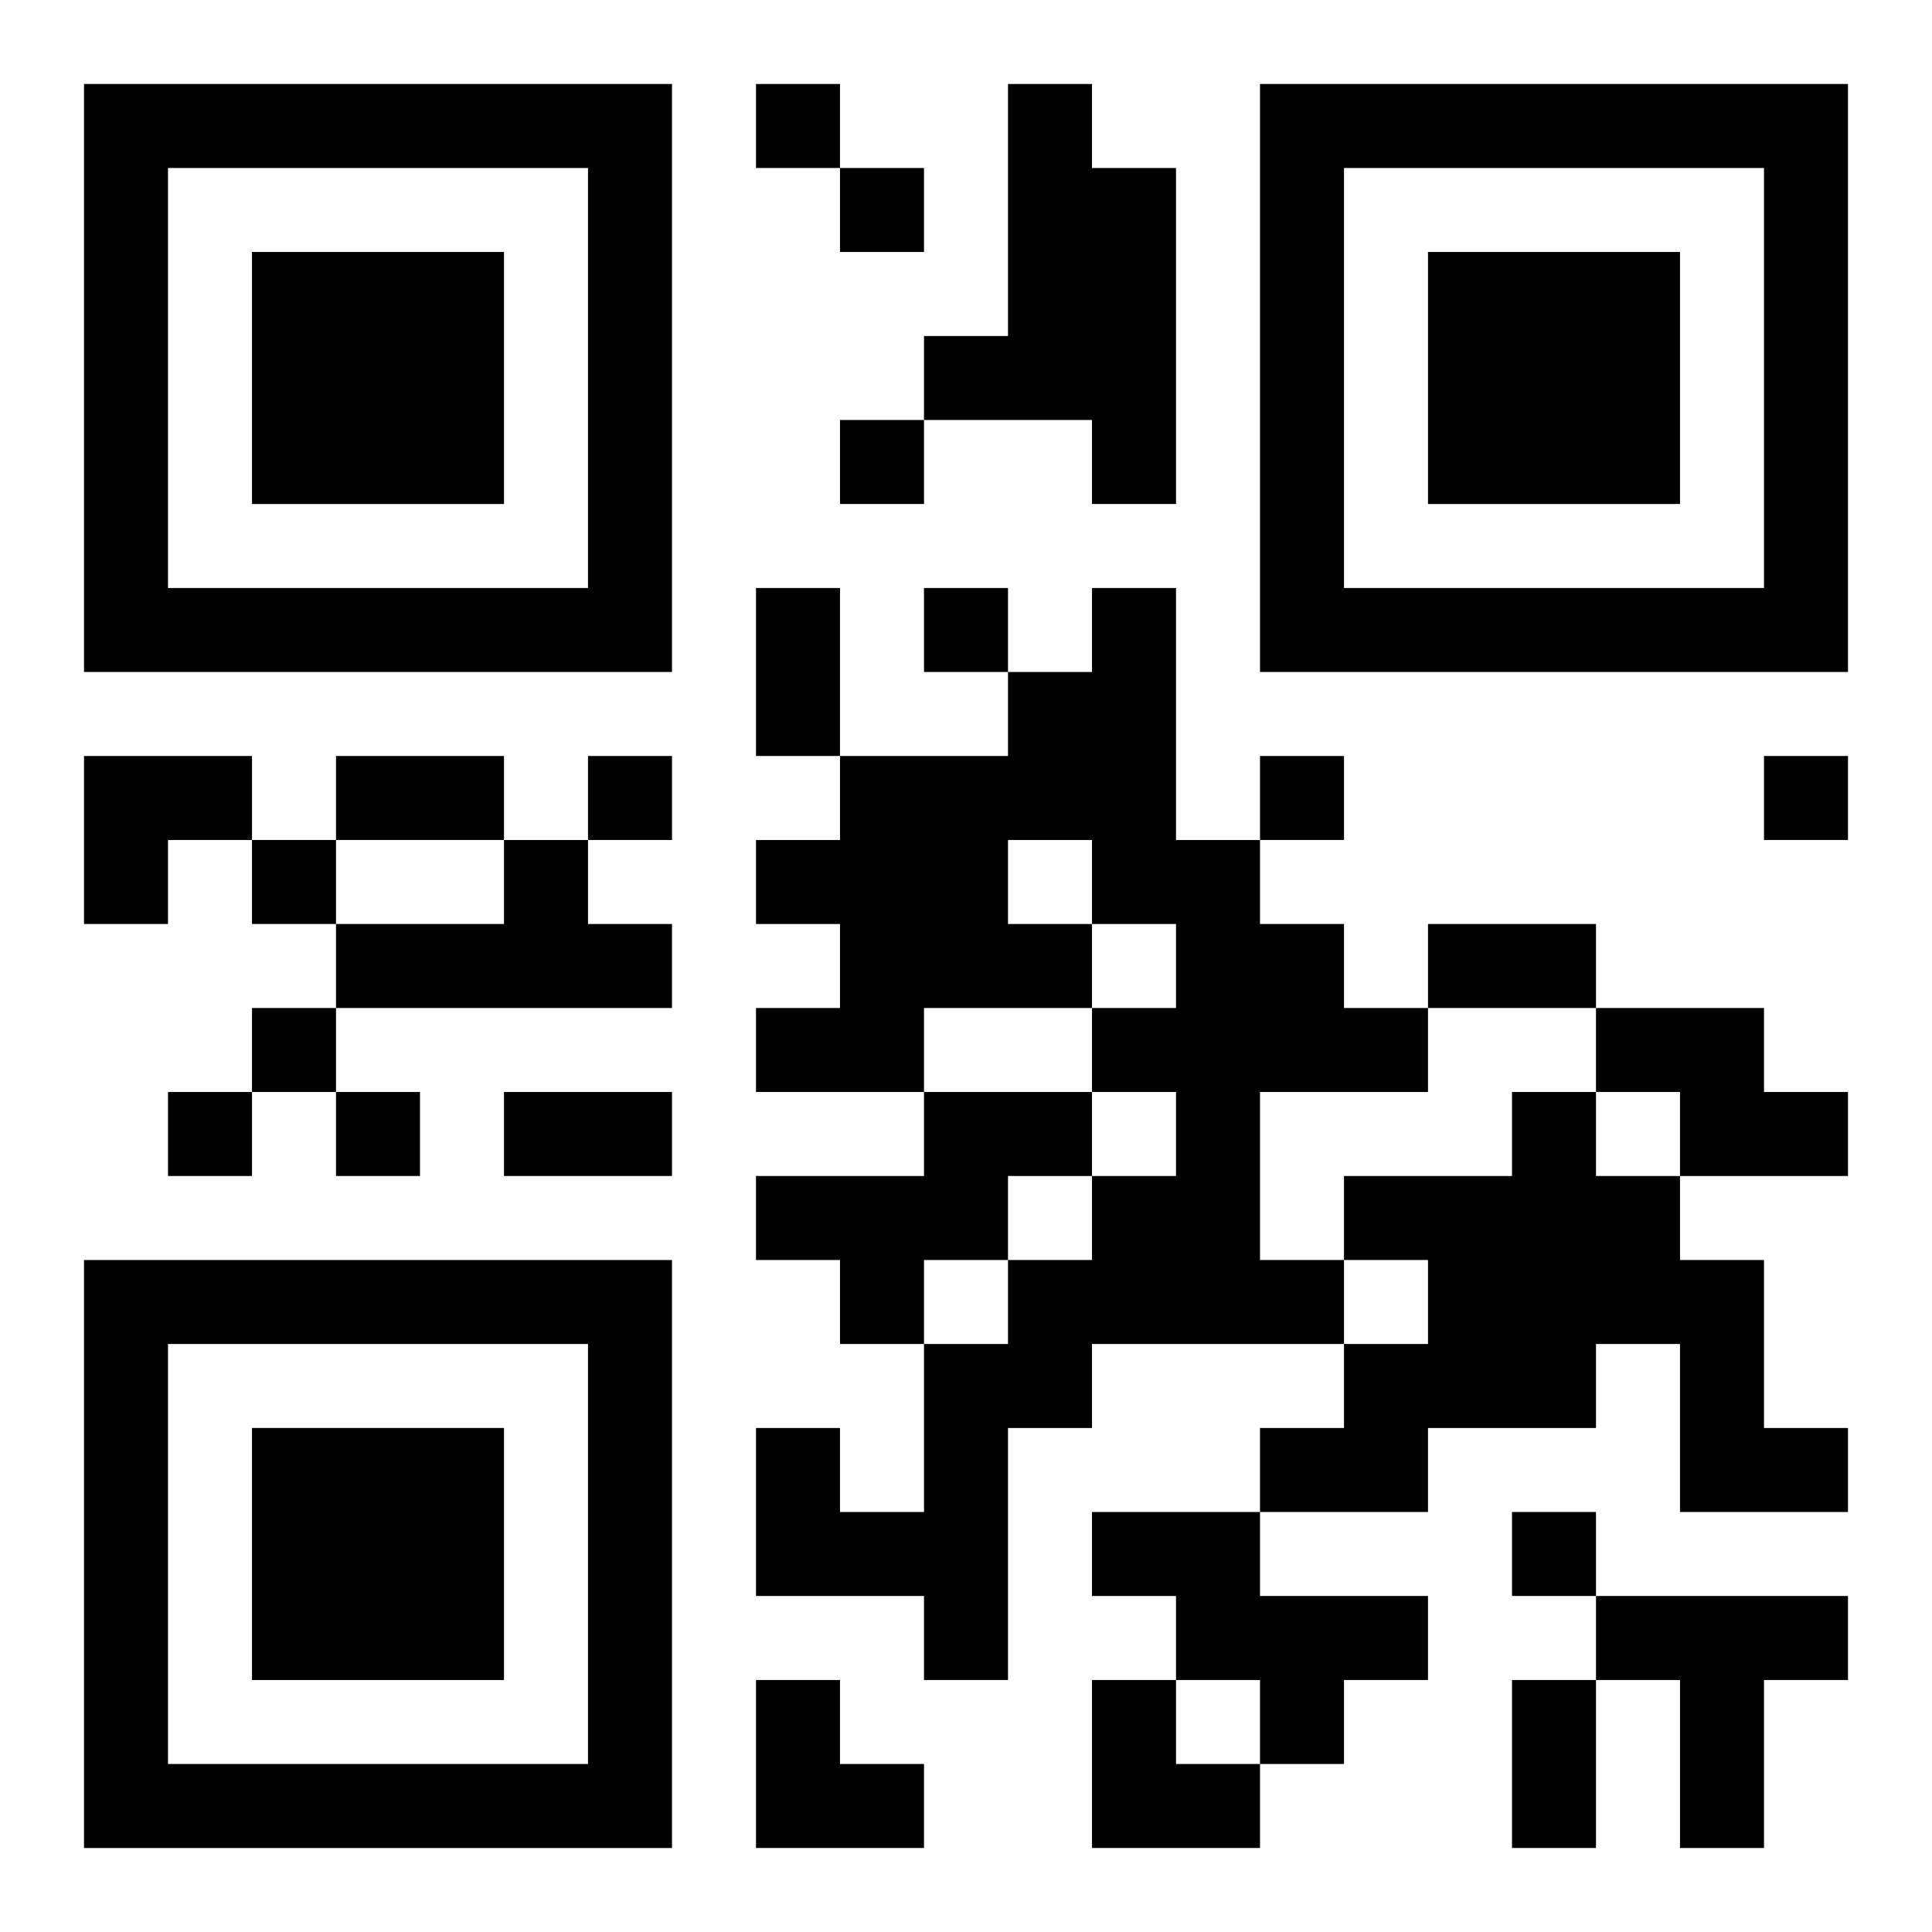 <?xml version="1.0" encoding="UTF-8"?>
<svg width="250" height="250" baseProfile="full" version="1.1" viewBox="-1 -1 23 23" xmlns="http://www.w3.org/2000/svg" xmlns:xlink="http://www.w3.org/1999/xlink"><symbol id="a"><path d="m0 7v7h7v-7h-7zm1 1h5v5h-5v-5zm1 1v3h3v-3h-3z"/></symbol><use y="-7" xlink:href="#a"/><use y="7" xlink:href="#a"/><use x="14" y="-7" xlink:href="#a"/><path d="m11 0h1v1h1v4h-1v-1h-2v-1h1v-3m1 6h1v3h1v1h1v1h1v1h-2v2h1v1h-3v1h-1v3h-1v-1h-2v-2h1v1h1v-2h1v-1h1v-1h1v-1h-1v-1h1v-1h-1v1h-2v1h-2v-1h1v-1h-1v-1h1v-1h2v-1h1v-1m-1 3v1h1v-1h-1m-6 0h1v1h1v1h-4v-1h2v-1m13 2h2v1h1v1h-2v-1h-1v-1m-8 1h2v1h-1v1h-1v1h-1v-1h-1v-1h2v-1m7 0h1v1h1v1h1v2h1v1h-2v-2h-1v1h-2v1h-2v-1h1v-1h1v-1h-1v-1h2v-1m-5 5h2v1h2v1h-1v1h-1v-1h-1v-1h-1v-1m6 1h3v1h-1v2h-1v-2h-1v-1m-10-18v1h1v-1h-1m1 1v1h1v-1h-1m0 3v1h1v-1h-1m1 2v1h1v-1h-1m-4 2v1h1v-1h-1m8 0v1h1v-1h-1m6 0v1h1v-1h-1m-18 1v1h1v-1h-1m0 2v1h1v-1h-1m-1 1v1h1v-1h-1m2 0v1h1v-1h-1m14 5v1h1v-1h-1m-9-11h1v2h-1v-2m-5 2h2v1h-2v-1m13 2h2v1h-2v-1m-11 2h2v1h-2v-1m12 7h1v2h-1v-2m-17-11h2v1h-1v1h-1zm8 11h1v1h1v1h-2zm4 0h1v1h1v1h-2z"/></svg>
